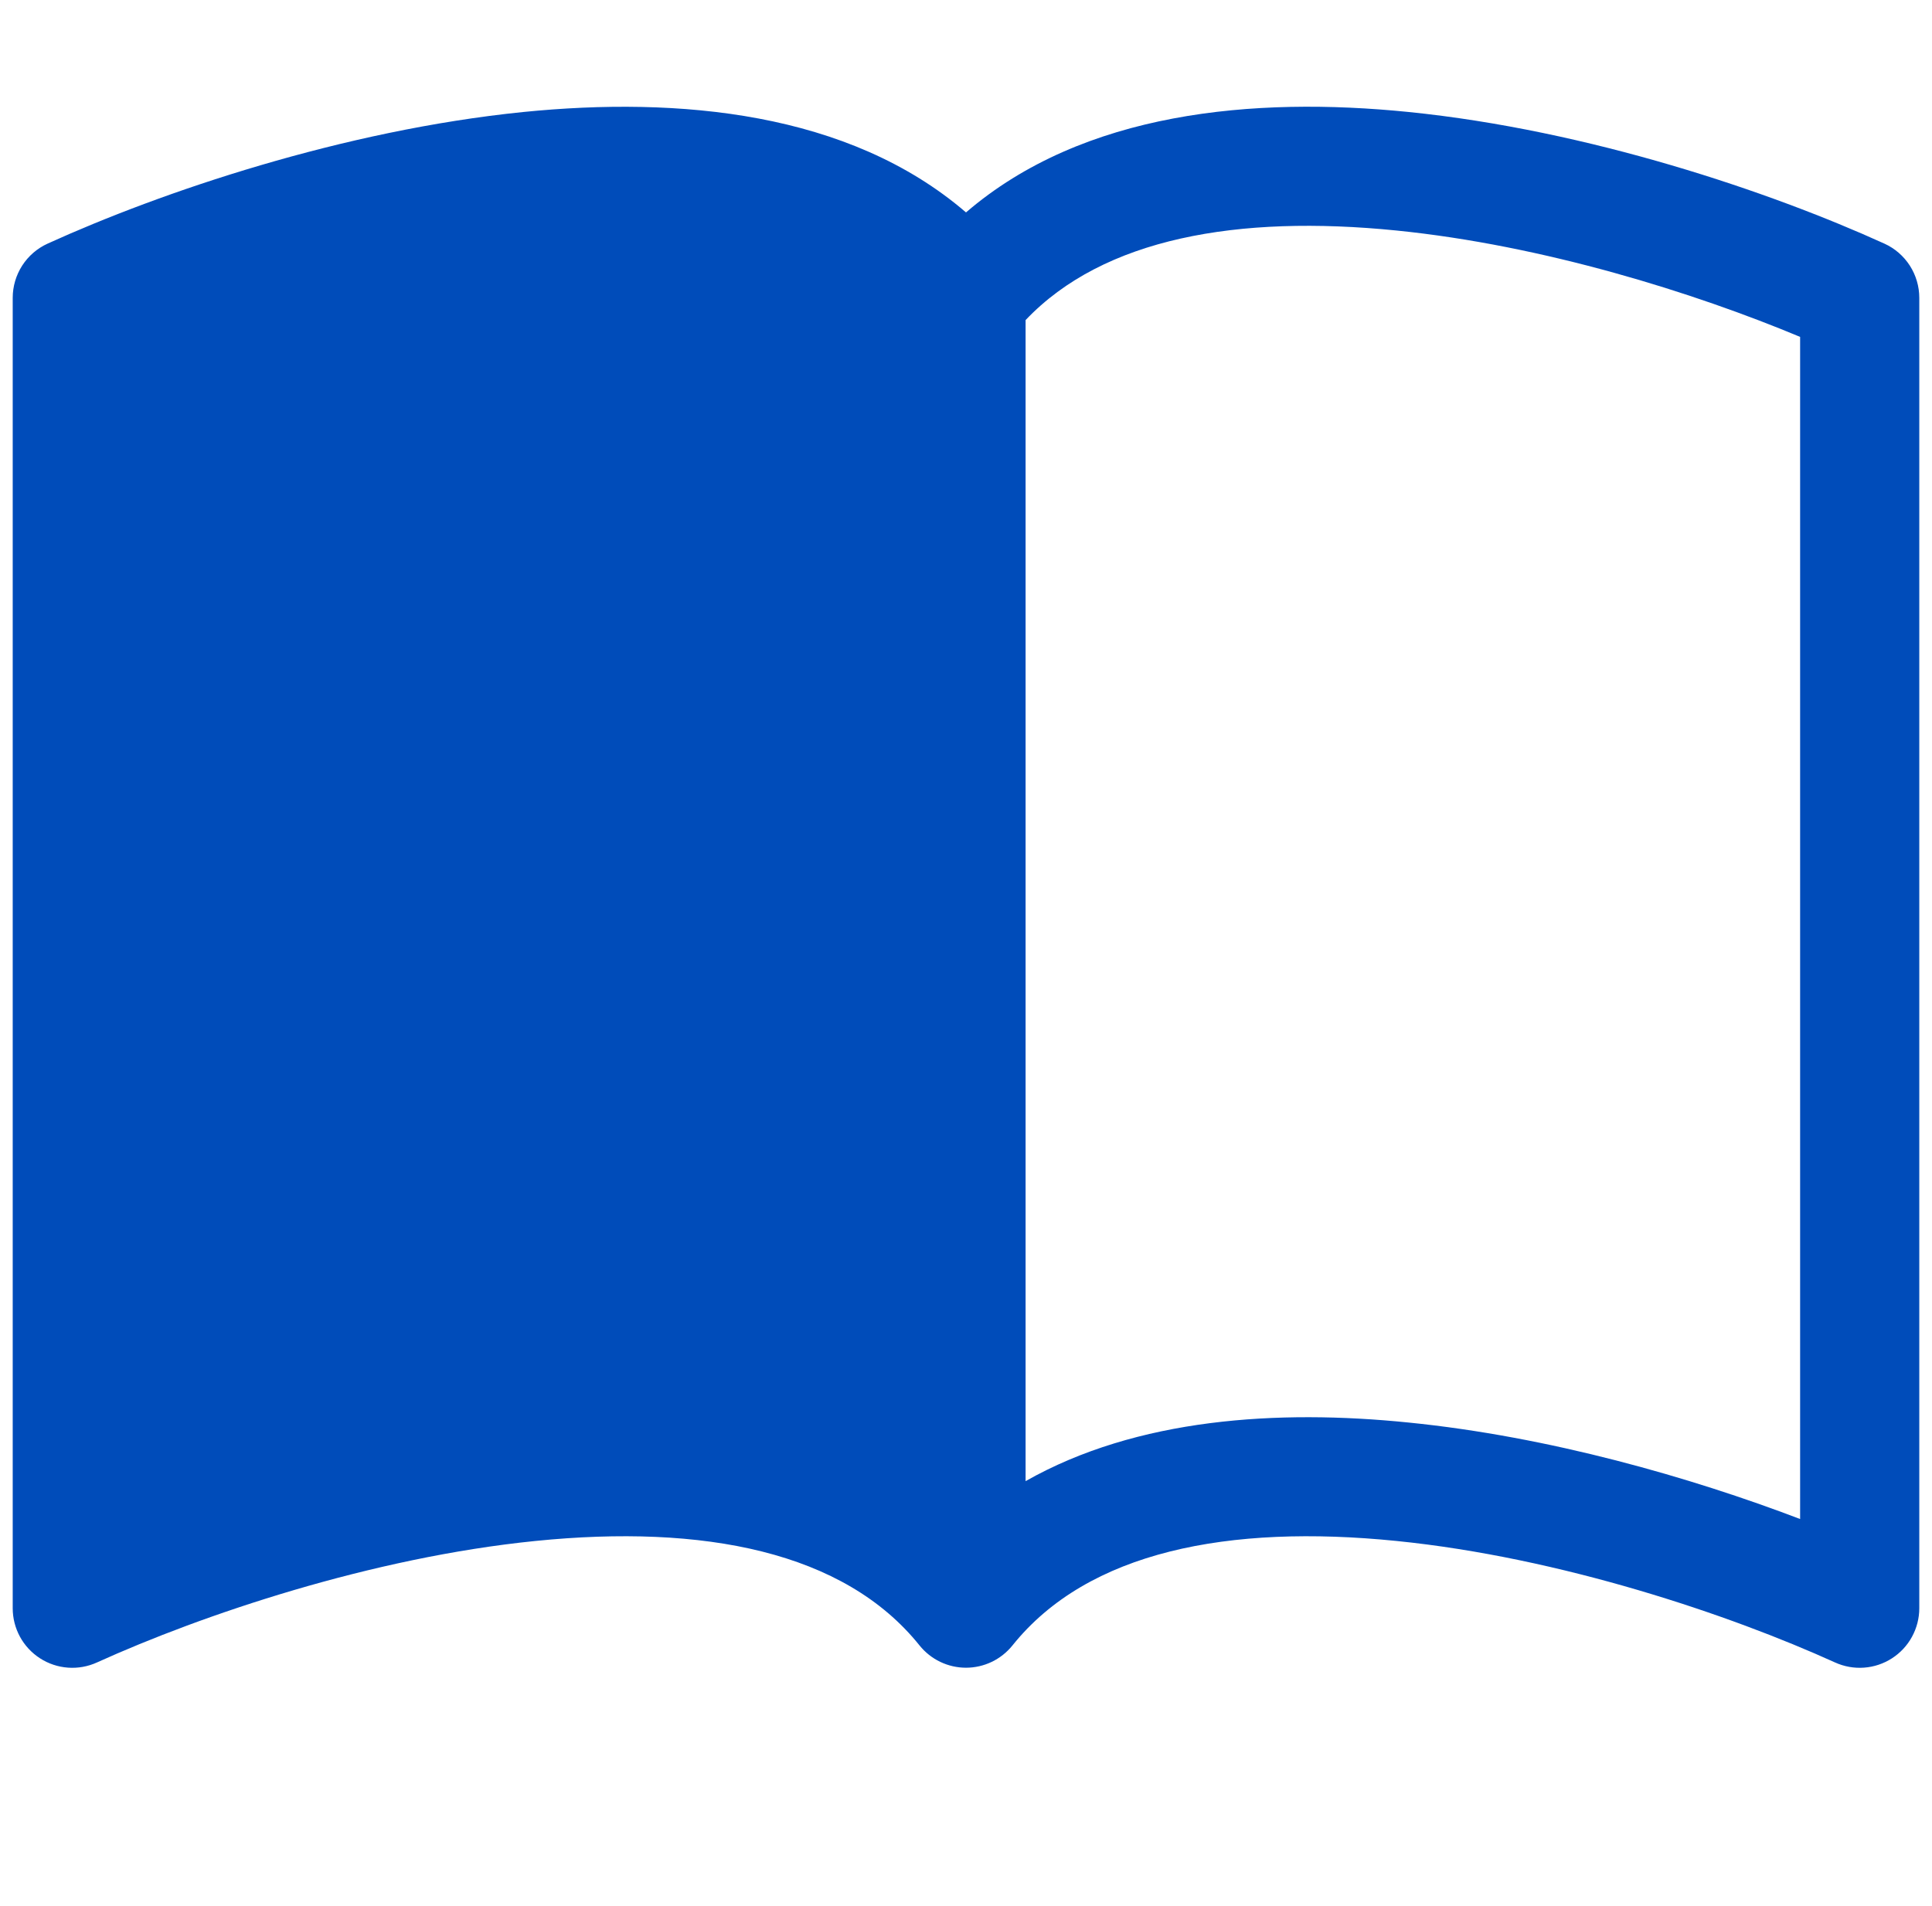 <svg width="76" height="75" viewBox="0 0 76 75" fill="none" xmlns="http://www.w3.org/2000/svg">
<g clip-path="url(#clip0_45_2283)">
<path d="M40.344 12.595C43.409 9.366 48.697 8.442 54.931 9.07C60.716 9.652 66.664 11.522 70.812 13.256V59.77C66.509 58.13 60.936 56.527 55.405 55.973C50.277 55.453 44.727 55.791 40.344 58.28V12.595ZM38 8.358C33.383 4.388 26.689 3.797 20.595 4.406C13.498 5.123 6.336 7.556 1.873 9.586C1.464 9.772 1.117 10.072 0.873 10.45C0.63 10.829 0.5 11.269 0.5 11.719L0.5 63.281C0.5 63.673 0.599 64.059 0.786 64.403C0.974 64.748 1.246 65.039 1.575 65.251C1.905 65.464 2.283 65.59 2.674 65.618C3.065 65.647 3.457 65.576 3.814 65.414C7.948 63.539 14.609 61.284 21.064 60.633C27.669 59.967 33.205 61.041 36.172 64.744C36.392 65.017 36.67 65.238 36.986 65.39C37.303 65.542 37.649 65.621 38 65.621C38.351 65.621 38.697 65.542 39.014 65.39C39.33 65.238 39.608 65.017 39.828 64.744C42.795 61.041 48.331 59.967 54.931 60.633C61.391 61.284 68.056 63.539 72.186 65.414C72.543 65.576 72.935 65.647 73.326 65.618C73.717 65.59 74.095 65.464 74.425 65.251C74.754 65.039 75.026 64.748 75.213 64.403C75.401 64.059 75.5 63.673 75.5 63.281V11.719C75.5 11.269 75.37 10.829 75.127 10.45C74.883 10.072 74.536 9.772 74.127 9.586C69.664 7.556 62.502 5.123 55.405 4.406C49.311 3.792 42.617 4.388 38 8.358Z" fill="#004CBA"/>
</g>
<defs>
<clipPath id="clip0_45_2283">
<rect width="75" height="75" fill="white" transform="translate(0.5)"/>
</clipPath>
</defs>
</svg>
